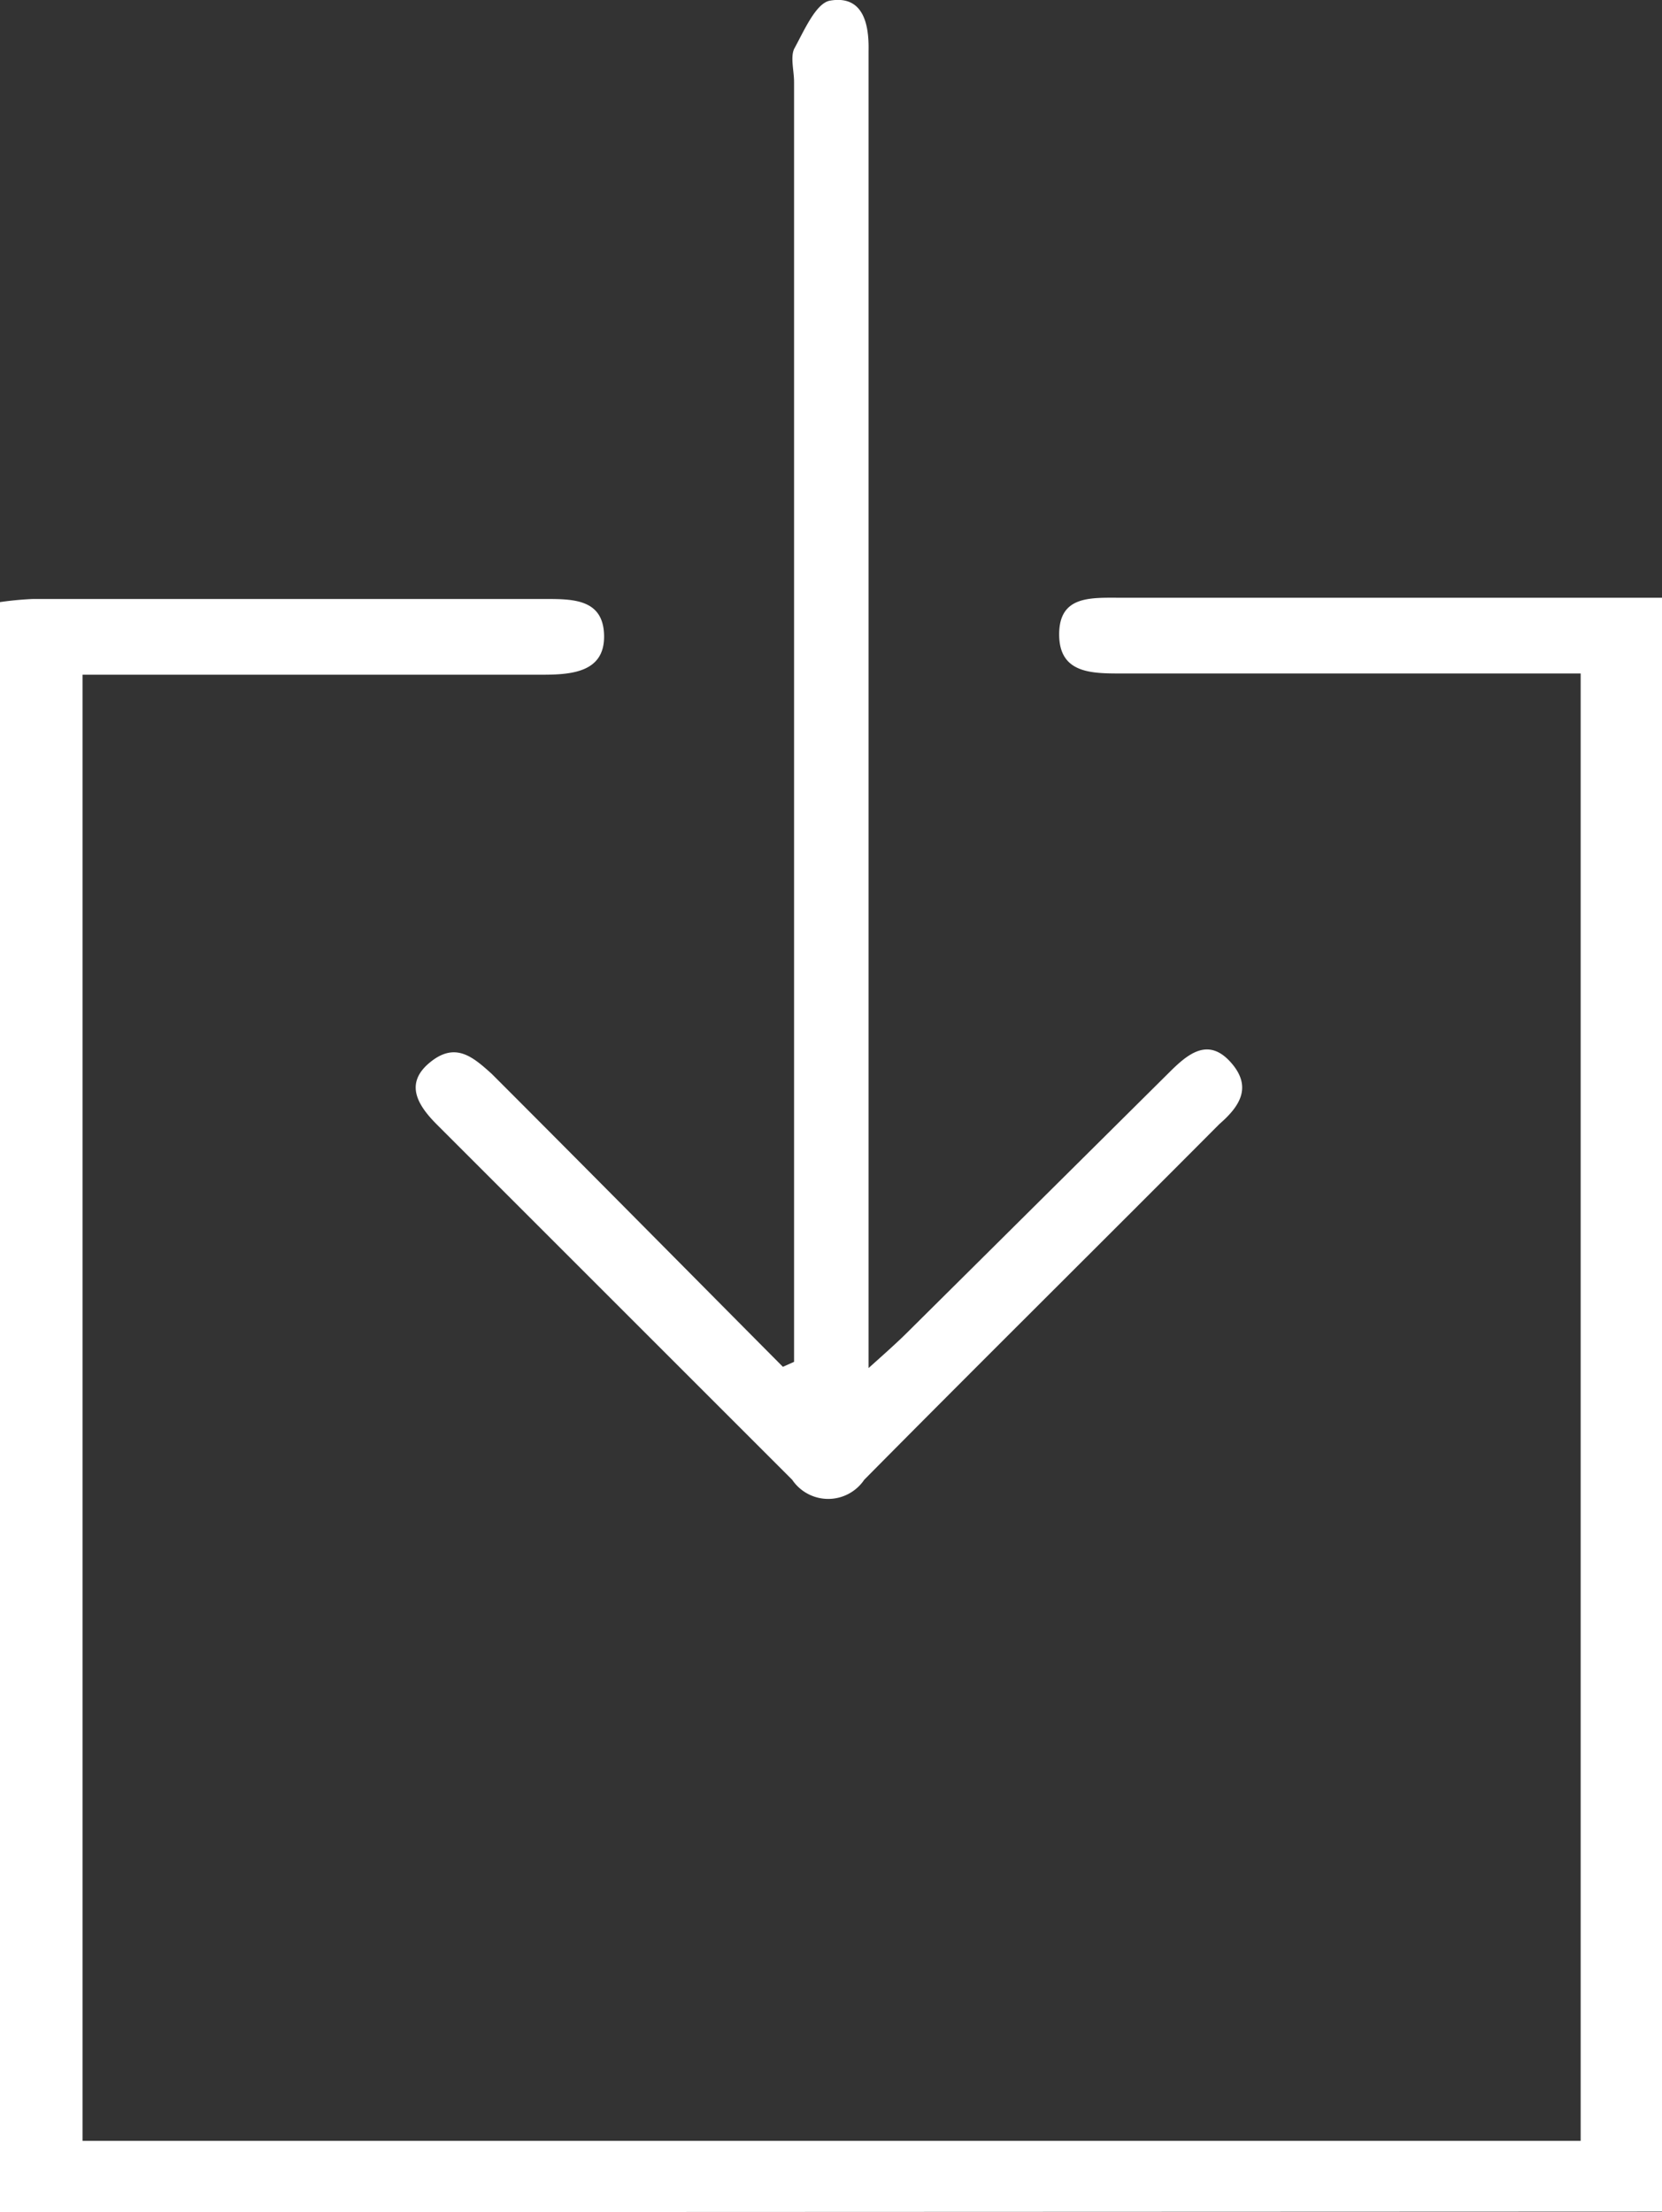 <svg xmlns="http://www.w3.org/2000/svg" viewBox="0 0 26.77 35.64"><rect x="0" y="0" width="26.77" height="35.64" fill="#333333" stroke="none"/><defs><style>.a{fill:#fff;}</style></defs><title>icon_cart</title><path class="a" d="M16.38,46.15V20.21a5.24,5.24,0,0,1,.53-.05h8.25c.45,0,.94,0,.95.59s-.52.63-1,.63h-7.4V45H41.84V21.36h-7.4c-.48,0-1,0-1-.63s.51-.59,1-.59c2.9,0,5.8,0,8.75,0v26Z" transform="translate(-16.38 -10.51)"/><path class="a" d="M29.17,32.45V11.83c0-.18-.06-.39,0-.53.16-.29.35-.74.58-.78.53-.09.63.37.62.81V32.55c.29-.26.47-.42.64-.59L35.2,27.8c.3-.3.63-.59,1-.18s.13.73-.18,1c-1.9,1.91-3.82,3.81-5.72,5.73a.7.7,0,0,1-1.16,0l-5.72-5.72c-.31-.31-.53-.66-.12-1s.69-.1,1,.18c1.57,1.57,3.13,3.15,4.69,4.72Z" transform="translate(-16.38 -10.51)"/></svg>